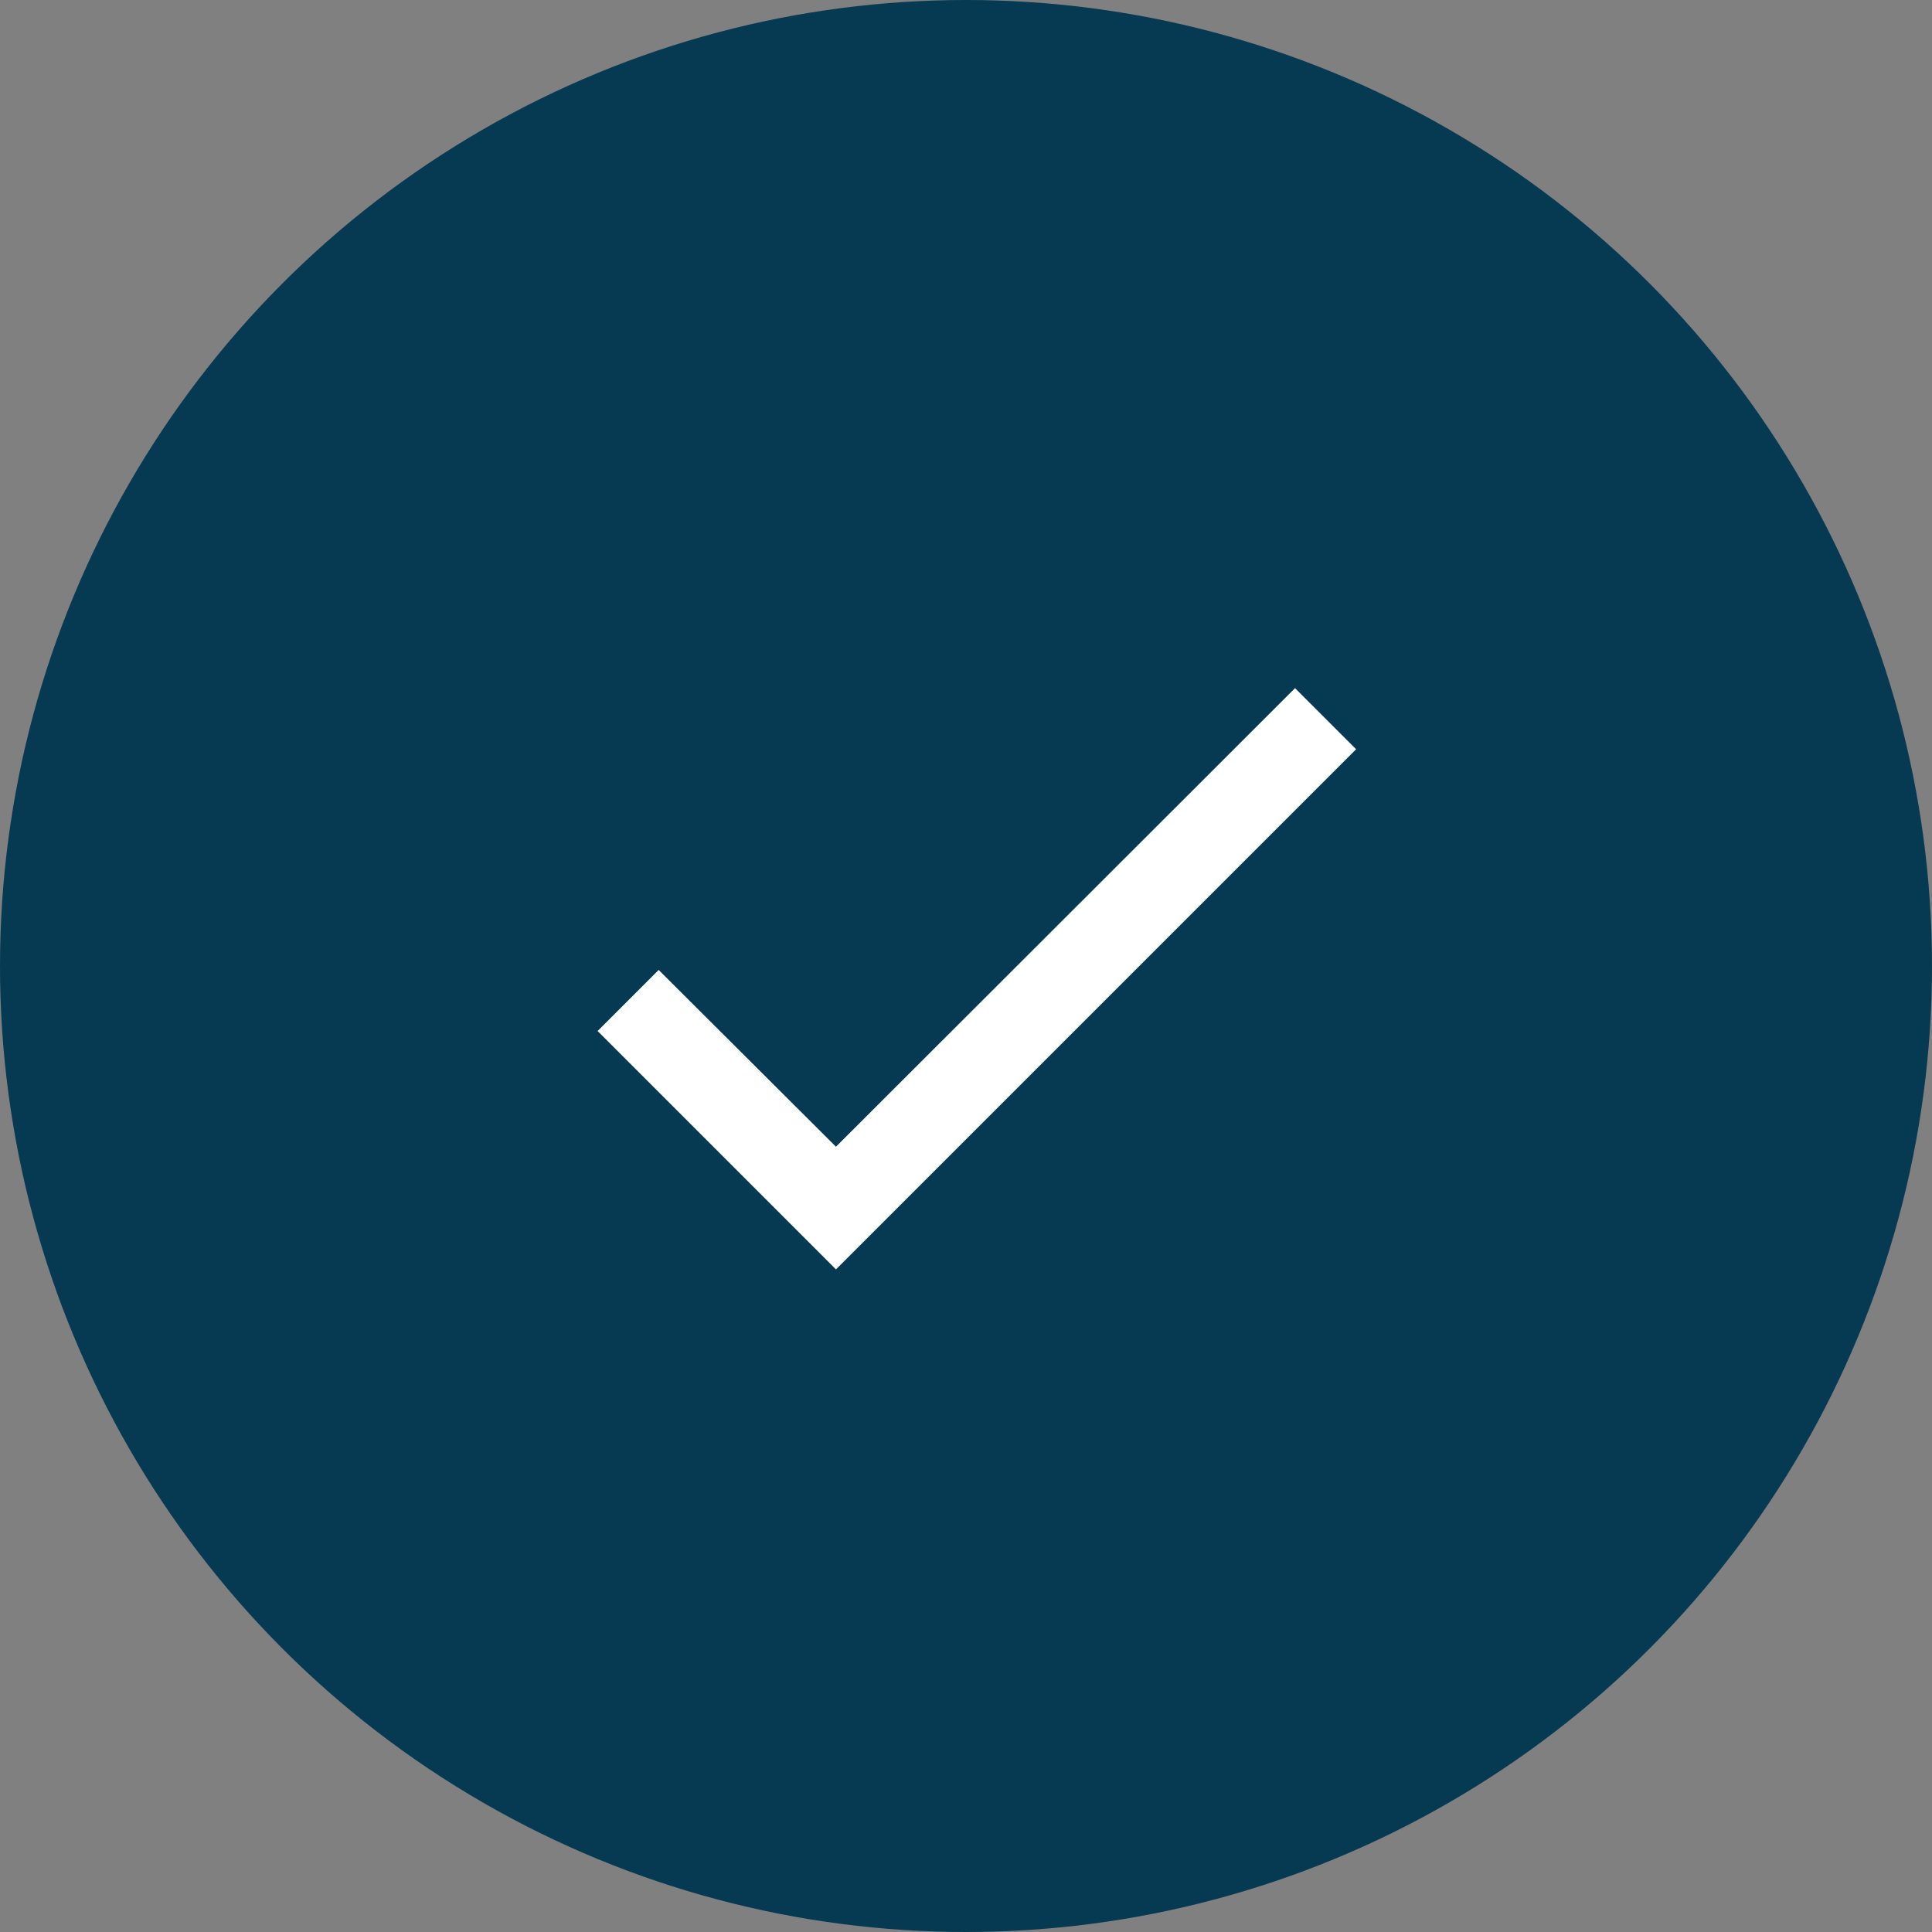 <svg width="26" height="26" viewBox="0 0 26 26" fill="none" xmlns="http://www.w3.org/2000/svg">
<rect x="0" y="0" width="26" height="26" fill="#808080" stroke="none"/>
<circle cx="13" cy="13" r="13" fill="#063A52"/>
<path d="M18.25 10.083L11.25 17.083L8.042 13.875L8.864 13.053L11.25 15.432L17.428 9.261L18.25 10.083Z" fill="white"/>
</svg>
